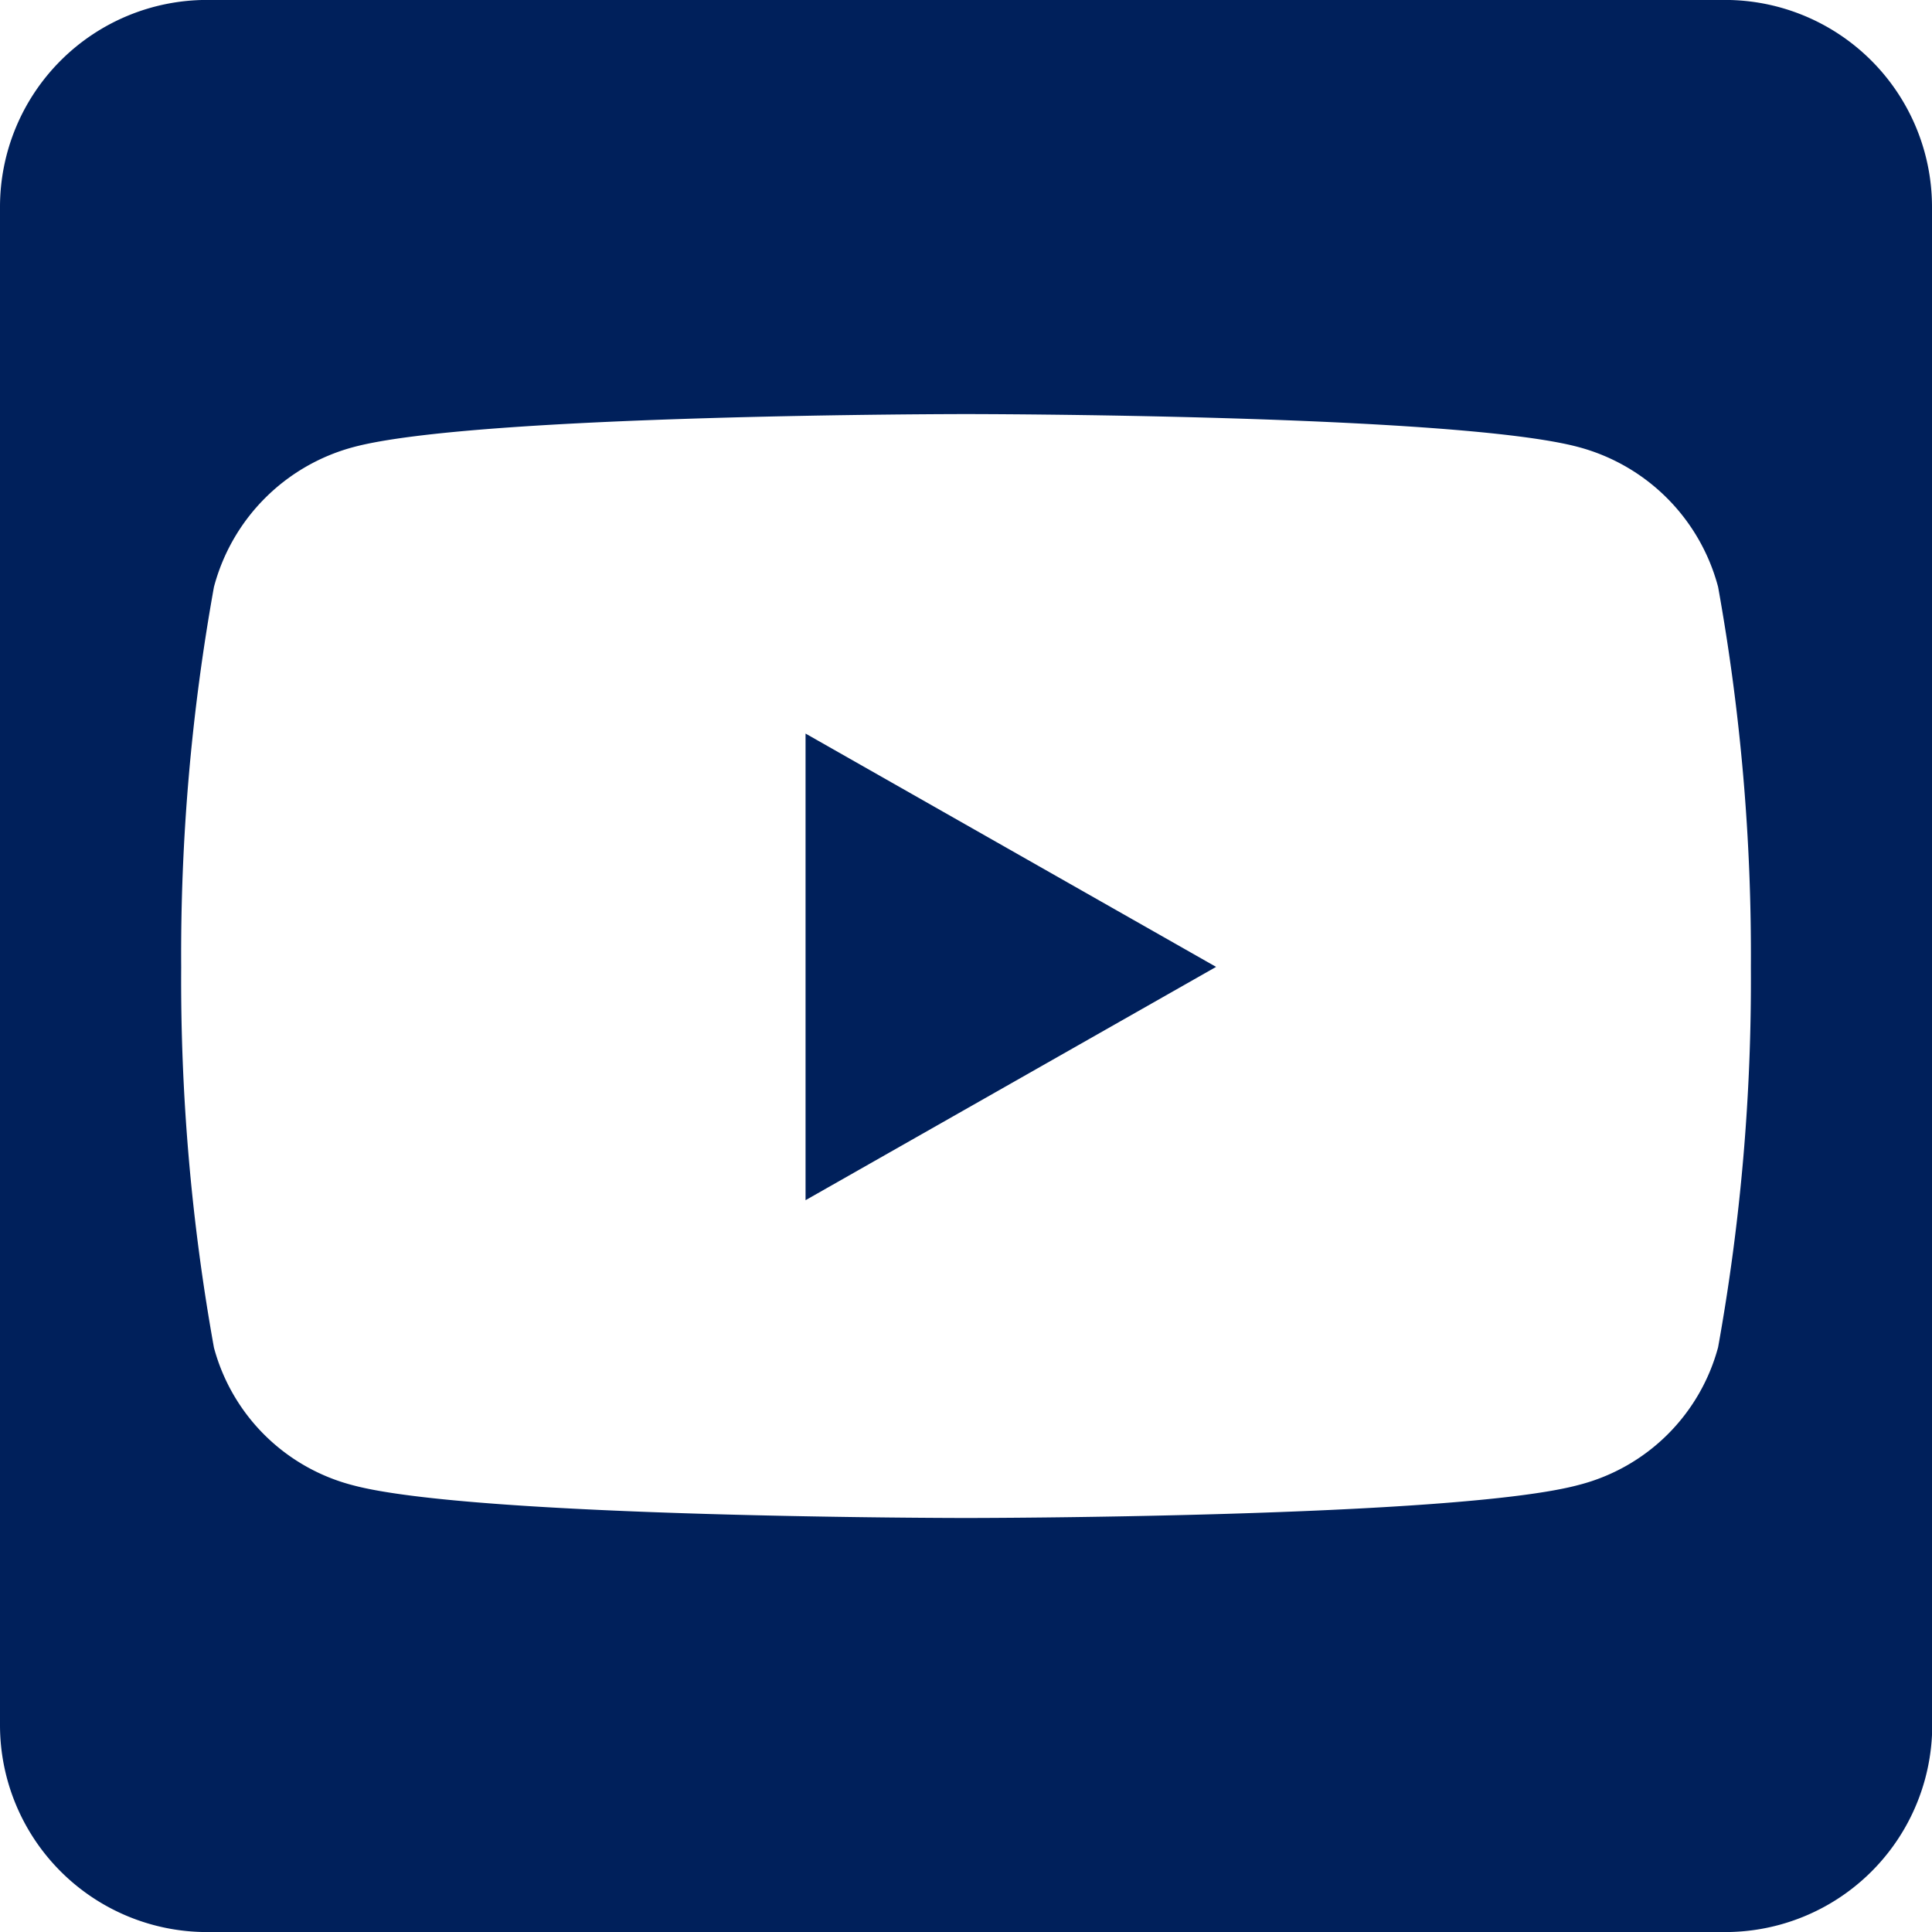 <svg xmlns="http://www.w3.org/2000/svg" width="31.723" height="31.723" viewBox="0 0 31.723 31.723">
  <g id="youtube" transform="translate(0)">
    <path id="Icon_awesome-youtube-square" data-name="Icon awesome-youtube-square" d="M13.227,14.295l6.741,3.831-6.741,3.831Zm18.5-8.646V30.574a3.4,3.4,0,0,1-3.4,3.4H3.4a3.4,3.4,0,0,1-3.4-3.4V5.649a3.4,3.4,0,0,1,3.4-3.4H28.324A3.4,3.4,0,0,1,31.723,5.649ZM28.749,18.133a34.025,34.025,0,0,0-.538-6.245,3.232,3.232,0,0,0-2.28-2.294c-2-.545-10.069-.545-10.069-.545s-8.065,0-10.069.545a3.232,3.232,0,0,0-2.28,2.294,33.983,33.983,0,0,0-.538,6.245,34.025,34.025,0,0,0,.538,6.245,3.186,3.186,0,0,0,2.28,2.259c2,.538,10.069.538,10.069.538s8.065,0,10.069-.545a3.186,3.186,0,0,0,2.28-2.259,33.921,33.921,0,0,0,.538-6.238Z" transform="translate(0 -2.25)" fill="#00205B"/>
  </g>
</svg>
